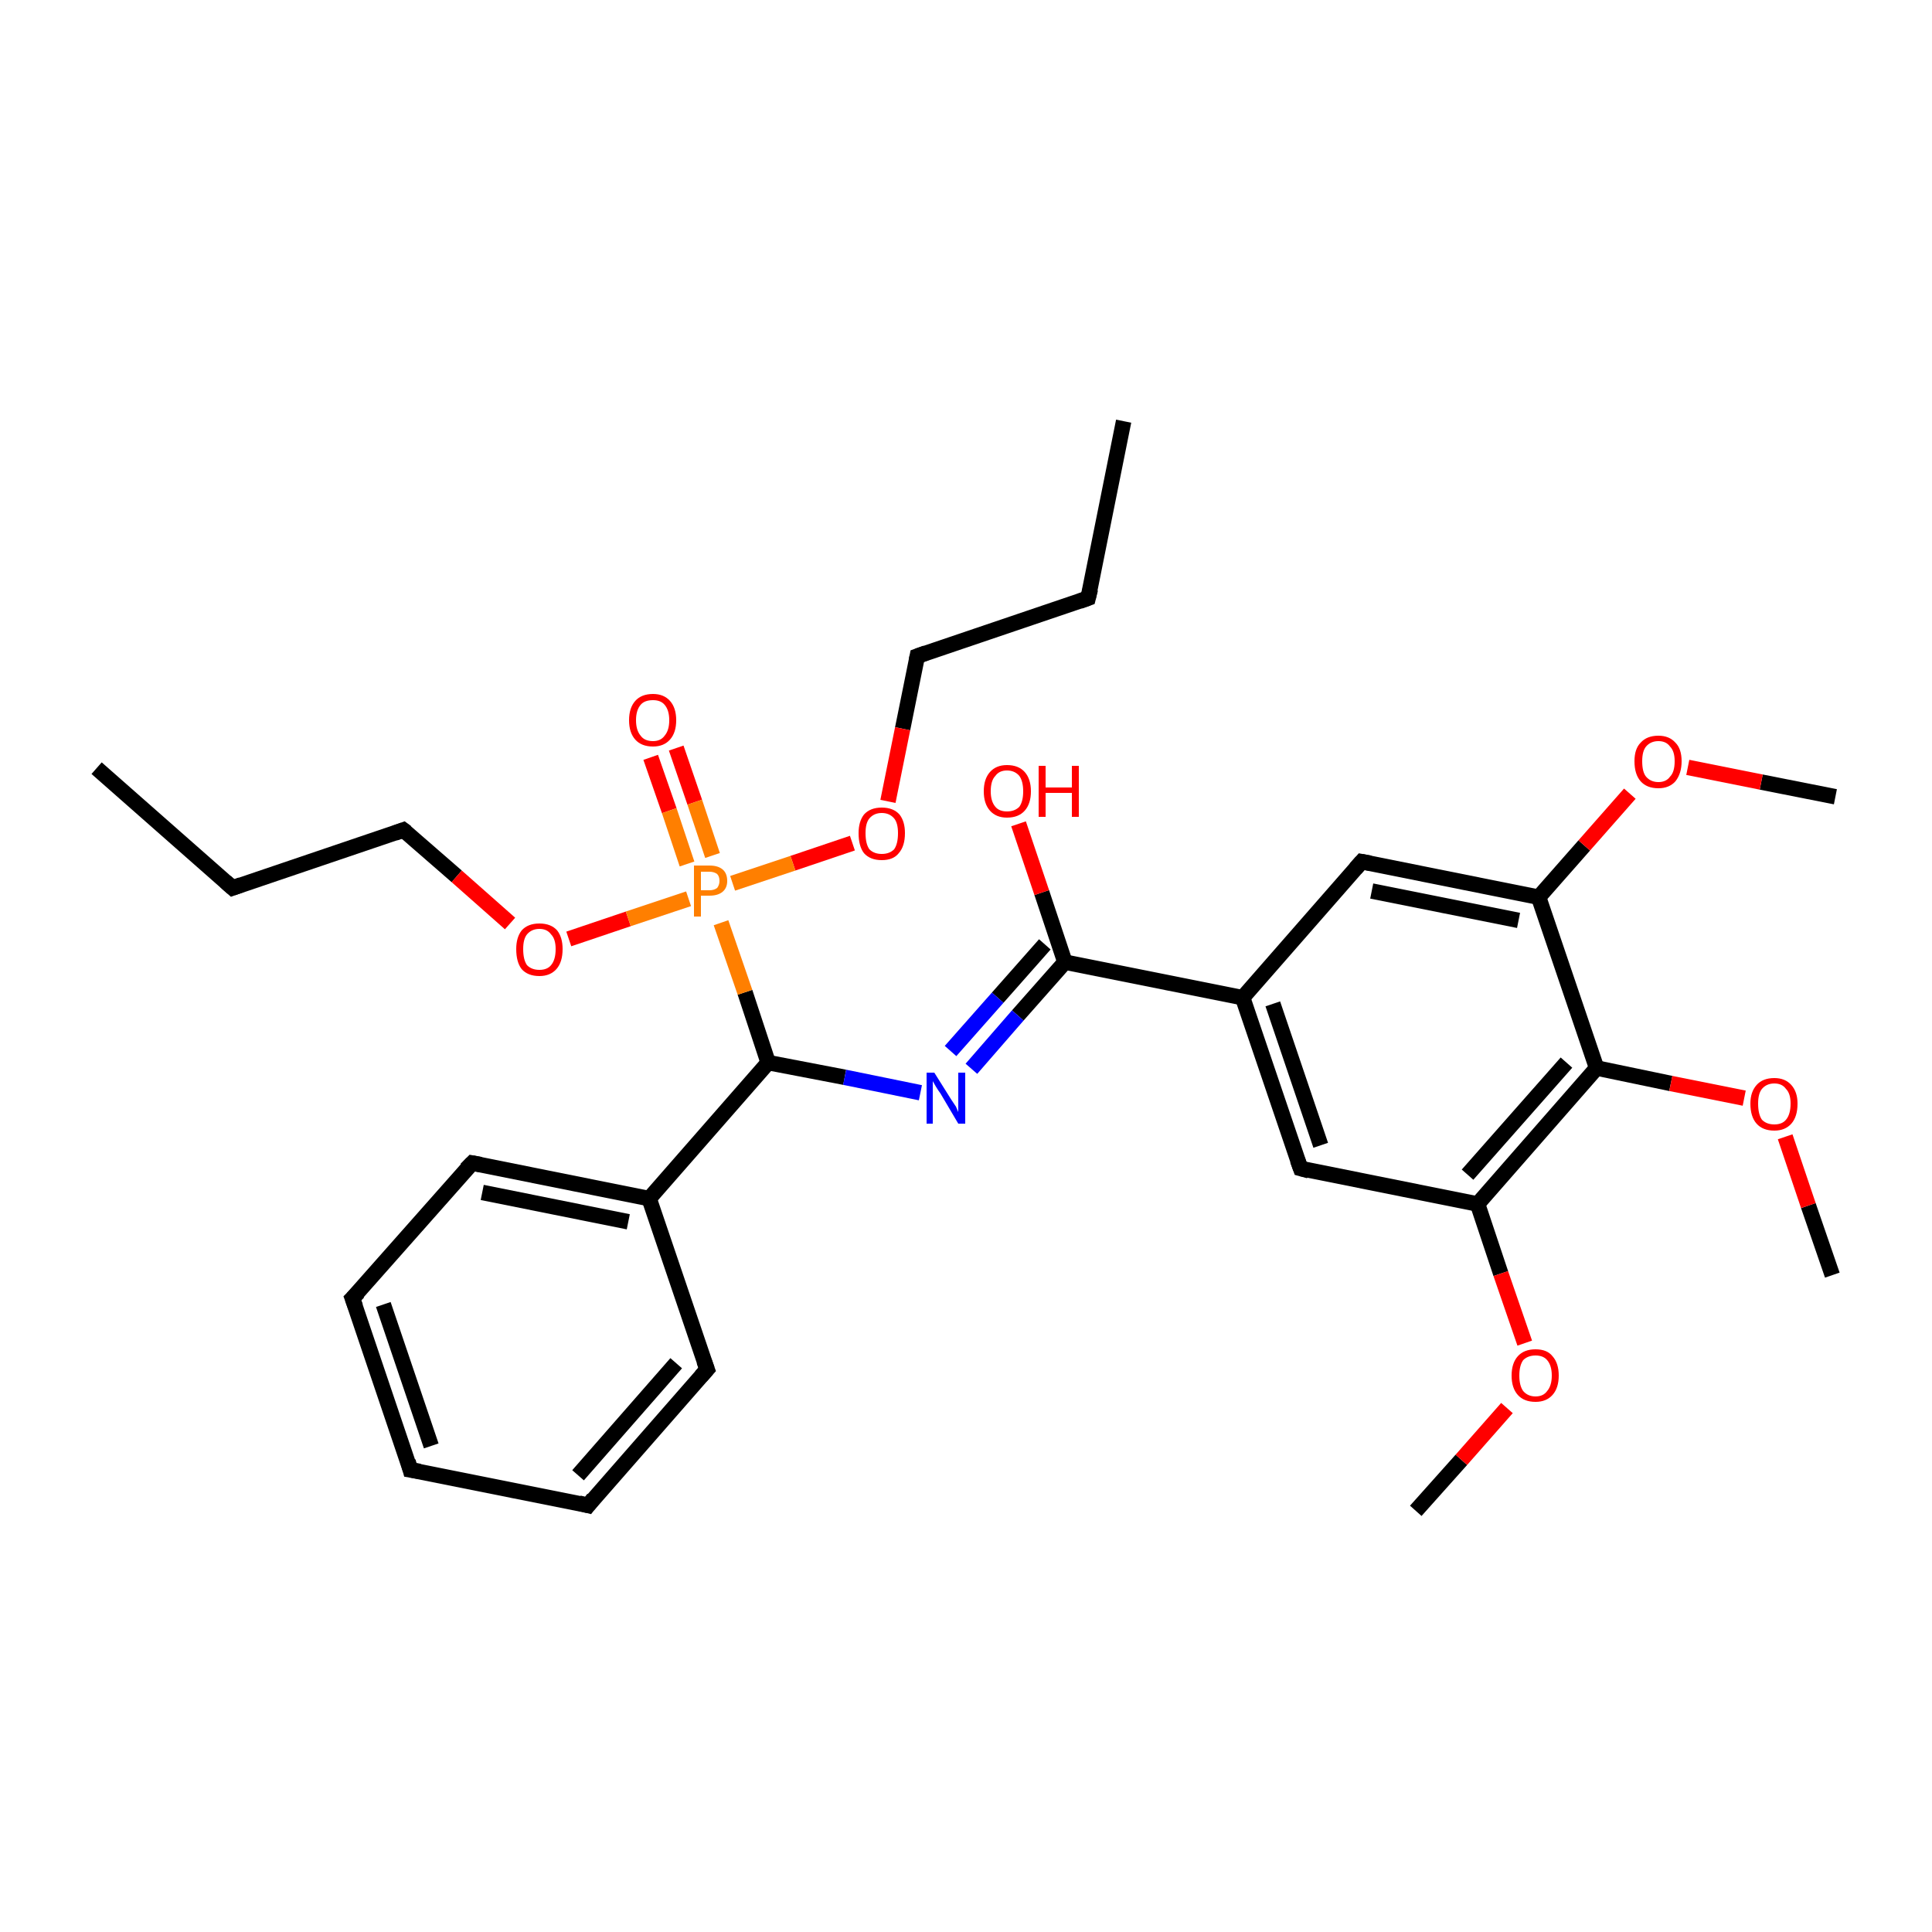 <?xml version='1.0' encoding='iso-8859-1'?>
<svg version='1.1' baseProfile='full'
              xmlns='http://www.w3.org/2000/svg'
                      xmlns:rdkit='http://www.rdkit.org/xml'
                      xmlns:xlink='http://www.w3.org/1999/xlink'
                  xml:space='preserve'
width='250px' height='250px' viewBox='0 0 250 250'>
<!-- END OF HEADER -->
<rect style='opacity:1.0;fill:#FFFFFF;stroke:none' width='250.0' height='250.0' x='0.0' y='0.0'> </rect>
<path class='bond-0 atom-0 atom-5' d='M 145.4,54.5 L 140.8,77.4' style='fill:none;fill-rule:evenodd;stroke:#000000;stroke-width:2.0px;stroke-linecap:butt;stroke-linejoin:miter;stroke-opacity:1' />
<path class='bond-1 atom-1 atom-6' d='M 12.5,99.4 L 30.1,114.9' style='fill:none;fill-rule:evenodd;stroke:#000000;stroke-width:2.0px;stroke-linecap:butt;stroke-linejoin:miter;stroke-opacity:1' />
<path class='bond-2 atom-2 atom-26' d='M 183.2,195.5 L 189.1,188.9' style='fill:none;fill-rule:evenodd;stroke:#000000;stroke-width:2.0px;stroke-linecap:butt;stroke-linejoin:miter;stroke-opacity:1' />
<path class='bond-2 atom-2 atom-26' d='M 189.1,188.9 L 195.0,182.2' style='fill:none;fill-rule:evenodd;stroke:#FF0000;stroke-width:2.0px;stroke-linecap:butt;stroke-linejoin:miter;stroke-opacity:1' />
<path class='bond-3 atom-3 atom-27' d='M 237.5,103.1 L 227.9,101.2' style='fill:none;fill-rule:evenodd;stroke:#000000;stroke-width:2.0px;stroke-linecap:butt;stroke-linejoin:miter;stroke-opacity:1' />
<path class='bond-3 atom-3 atom-27' d='M 227.9,101.2 L 218.4,99.3' style='fill:none;fill-rule:evenodd;stroke:#FF0000;stroke-width:2.0px;stroke-linecap:butt;stroke-linejoin:miter;stroke-opacity:1' />
<path class='bond-4 atom-4 atom-28' d='M 237.1,165.0 L 234.0,156.0' style='fill:none;fill-rule:evenodd;stroke:#000000;stroke-width:2.0px;stroke-linecap:butt;stroke-linejoin:miter;stroke-opacity:1' />
<path class='bond-4 atom-4 atom-28' d='M 234.0,156.0 L 231.0,147.1' style='fill:none;fill-rule:evenodd;stroke:#FF0000;stroke-width:2.0px;stroke-linecap:butt;stroke-linejoin:miter;stroke-opacity:1' />
<path class='bond-5 atom-5 atom-12' d='M 140.8,77.4 L 118.7,84.9' style='fill:none;fill-rule:evenodd;stroke:#000000;stroke-width:2.0px;stroke-linecap:butt;stroke-linejoin:miter;stroke-opacity:1' />
<path class='bond-6 atom-6 atom-13' d='M 30.1,114.9 L 52.2,107.4' style='fill:none;fill-rule:evenodd;stroke:#000000;stroke-width:2.0px;stroke-linecap:butt;stroke-linejoin:miter;stroke-opacity:1' />
<path class='bond-7 atom-7 atom-8' d='M 53.1,190.2 L 45.6,168.0' style='fill:none;fill-rule:evenodd;stroke:#000000;stroke-width:2.0px;stroke-linecap:butt;stroke-linejoin:miter;stroke-opacity:1' />
<path class='bond-7 atom-7 atom-8' d='M 55.8,187.1 L 49.6,168.8' style='fill:none;fill-rule:evenodd;stroke:#000000;stroke-width:2.0px;stroke-linecap:butt;stroke-linejoin:miter;stroke-opacity:1' />
<path class='bond-8 atom-7 atom-9' d='M 53.1,190.2 L 76.1,194.8' style='fill:none;fill-rule:evenodd;stroke:#000000;stroke-width:2.0px;stroke-linecap:butt;stroke-linejoin:miter;stroke-opacity:1' />
<path class='bond-9 atom-8 atom-10' d='M 45.6,168.0 L 61.1,150.5' style='fill:none;fill-rule:evenodd;stroke:#000000;stroke-width:2.0px;stroke-linecap:butt;stroke-linejoin:miter;stroke-opacity:1' />
<path class='bond-10 atom-9 atom-11' d='M 76.1,194.8 L 91.5,177.2' style='fill:none;fill-rule:evenodd;stroke:#000000;stroke-width:2.0px;stroke-linecap:butt;stroke-linejoin:miter;stroke-opacity:1' />
<path class='bond-10 atom-9 atom-11' d='M 74.8,190.9 L 87.5,176.4' style='fill:none;fill-rule:evenodd;stroke:#000000;stroke-width:2.0px;stroke-linecap:butt;stroke-linejoin:miter;stroke-opacity:1' />
<path class='bond-11 atom-10 atom-16' d='M 61.1,150.5 L 84.0,155.1' style='fill:none;fill-rule:evenodd;stroke:#000000;stroke-width:2.0px;stroke-linecap:butt;stroke-linejoin:miter;stroke-opacity:1' />
<path class='bond-11 atom-10 atom-16' d='M 62.4,154.3 L 81.3,158.1' style='fill:none;fill-rule:evenodd;stroke:#000000;stroke-width:2.0px;stroke-linecap:butt;stroke-linejoin:miter;stroke-opacity:1' />
<path class='bond-12 atom-11 atom-16' d='M 91.5,177.2 L 84.0,155.1' style='fill:none;fill-rule:evenodd;stroke:#000000;stroke-width:2.0px;stroke-linecap:butt;stroke-linejoin:miter;stroke-opacity:1' />
<path class='bond-13 atom-12 atom-29' d='M 118.7,84.9 L 116.8,94.3' style='fill:none;fill-rule:evenodd;stroke:#000000;stroke-width:2.0px;stroke-linecap:butt;stroke-linejoin:miter;stroke-opacity:1' />
<path class='bond-13 atom-12 atom-29' d='M 116.8,94.3 L 114.9,103.7' style='fill:none;fill-rule:evenodd;stroke:#FF0000;stroke-width:2.0px;stroke-linecap:butt;stroke-linejoin:miter;stroke-opacity:1' />
<path class='bond-14 atom-13 atom-30' d='M 52.2,107.4 L 59.1,113.4' style='fill:none;fill-rule:evenodd;stroke:#000000;stroke-width:2.0px;stroke-linecap:butt;stroke-linejoin:miter;stroke-opacity:1' />
<path class='bond-14 atom-13 atom-30' d='M 59.1,113.4 L 66.0,119.5' style='fill:none;fill-rule:evenodd;stroke:#FF0000;stroke-width:2.0px;stroke-linecap:butt;stroke-linejoin:miter;stroke-opacity:1' />
<path class='bond-15 atom-14 atom-17' d='M 168.3,151.2 L 160.8,129.1' style='fill:none;fill-rule:evenodd;stroke:#000000;stroke-width:2.0px;stroke-linecap:butt;stroke-linejoin:miter;stroke-opacity:1' />
<path class='bond-15 atom-14 atom-17' d='M 170.9,148.2 L 164.7,129.9' style='fill:none;fill-rule:evenodd;stroke:#000000;stroke-width:2.0px;stroke-linecap:butt;stroke-linejoin:miter;stroke-opacity:1' />
<path class='bond-16 atom-14 atom-18' d='M 168.3,151.2 L 191.2,155.8' style='fill:none;fill-rule:evenodd;stroke:#000000;stroke-width:2.0px;stroke-linecap:butt;stroke-linejoin:miter;stroke-opacity:1' />
<path class='bond-17 atom-15 atom-17' d='M 176.2,111.5 L 160.8,129.1' style='fill:none;fill-rule:evenodd;stroke:#000000;stroke-width:2.0px;stroke-linecap:butt;stroke-linejoin:miter;stroke-opacity:1' />
<path class='bond-18 atom-15 atom-19' d='M 176.2,111.5 L 199.1,116.1' style='fill:none;fill-rule:evenodd;stroke:#000000;stroke-width:2.0px;stroke-linecap:butt;stroke-linejoin:miter;stroke-opacity:1' />
<path class='bond-18 atom-15 atom-19' d='M 177.5,115.3 L 196.5,119.1' style='fill:none;fill-rule:evenodd;stroke:#000000;stroke-width:2.0px;stroke-linecap:butt;stroke-linejoin:miter;stroke-opacity:1' />
<path class='bond-19 atom-16 atom-22' d='M 84.0,155.1 L 99.4,137.5' style='fill:none;fill-rule:evenodd;stroke:#000000;stroke-width:2.0px;stroke-linecap:butt;stroke-linejoin:miter;stroke-opacity:1' />
<path class='bond-20 atom-17 atom-21' d='M 160.8,129.1 L 137.8,124.5' style='fill:none;fill-rule:evenodd;stroke:#000000;stroke-width:2.0px;stroke-linecap:butt;stroke-linejoin:miter;stroke-opacity:1' />
<path class='bond-21 atom-18 atom-20' d='M 191.2,155.8 L 206.6,138.2' style='fill:none;fill-rule:evenodd;stroke:#000000;stroke-width:2.0px;stroke-linecap:butt;stroke-linejoin:miter;stroke-opacity:1' />
<path class='bond-21 atom-18 atom-20' d='M 189.9,152.0 L 202.7,137.5' style='fill:none;fill-rule:evenodd;stroke:#000000;stroke-width:2.0px;stroke-linecap:butt;stroke-linejoin:miter;stroke-opacity:1' />
<path class='bond-22 atom-18 atom-26' d='M 191.2,155.8 L 194.2,164.8' style='fill:none;fill-rule:evenodd;stroke:#000000;stroke-width:2.0px;stroke-linecap:butt;stroke-linejoin:miter;stroke-opacity:1' />
<path class='bond-22 atom-18 atom-26' d='M 194.2,164.8 L 197.3,173.8' style='fill:none;fill-rule:evenodd;stroke:#FF0000;stroke-width:2.0px;stroke-linecap:butt;stroke-linejoin:miter;stroke-opacity:1' />
<path class='bond-23 atom-19 atom-20' d='M 199.1,116.1 L 206.6,138.2' style='fill:none;fill-rule:evenodd;stroke:#000000;stroke-width:2.0px;stroke-linecap:butt;stroke-linejoin:miter;stroke-opacity:1' />
<path class='bond-24 atom-19 atom-27' d='M 199.1,116.1 L 205.0,109.4' style='fill:none;fill-rule:evenodd;stroke:#000000;stroke-width:2.0px;stroke-linecap:butt;stroke-linejoin:miter;stroke-opacity:1' />
<path class='bond-24 atom-19 atom-27' d='M 205.0,109.4 L 210.9,102.7' style='fill:none;fill-rule:evenodd;stroke:#FF0000;stroke-width:2.0px;stroke-linecap:butt;stroke-linejoin:miter;stroke-opacity:1' />
<path class='bond-25 atom-20 atom-28' d='M 206.6,138.2 L 216.2,140.2' style='fill:none;fill-rule:evenodd;stroke:#000000;stroke-width:2.0px;stroke-linecap:butt;stroke-linejoin:miter;stroke-opacity:1' />
<path class='bond-25 atom-20 atom-28' d='M 216.2,140.2 L 225.7,142.1' style='fill:none;fill-rule:evenodd;stroke:#FF0000;stroke-width:2.0px;stroke-linecap:butt;stroke-linejoin:miter;stroke-opacity:1' />
<path class='bond-26 atom-21 atom-23' d='M 137.8,124.5 L 131.7,131.4' style='fill:none;fill-rule:evenodd;stroke:#000000;stroke-width:2.0px;stroke-linecap:butt;stroke-linejoin:miter;stroke-opacity:1' />
<path class='bond-26 atom-21 atom-23' d='M 131.7,131.4 L 125.7,138.3' style='fill:none;fill-rule:evenodd;stroke:#0000FF;stroke-width:2.0px;stroke-linecap:butt;stroke-linejoin:miter;stroke-opacity:1' />
<path class='bond-26 atom-21 atom-23' d='M 135.2,122.2 L 129.1,129.1' style='fill:none;fill-rule:evenodd;stroke:#000000;stroke-width:2.0px;stroke-linecap:butt;stroke-linejoin:miter;stroke-opacity:1' />
<path class='bond-26 atom-21 atom-23' d='M 129.1,129.1 L 123.0,136.0' style='fill:none;fill-rule:evenodd;stroke:#0000FF;stroke-width:2.0px;stroke-linecap:butt;stroke-linejoin:miter;stroke-opacity:1' />
<path class='bond-27 atom-21 atom-24' d='M 137.8,124.5 L 134.8,115.5' style='fill:none;fill-rule:evenodd;stroke:#000000;stroke-width:2.0px;stroke-linecap:butt;stroke-linejoin:miter;stroke-opacity:1' />
<path class='bond-27 atom-21 atom-24' d='M 134.8,115.5 L 131.8,106.6' style='fill:none;fill-rule:evenodd;stroke:#FF0000;stroke-width:2.0px;stroke-linecap:butt;stroke-linejoin:miter;stroke-opacity:1' />
<path class='bond-28 atom-22 atom-23' d='M 99.4,137.5 L 109.3,139.4' style='fill:none;fill-rule:evenodd;stroke:#000000;stroke-width:2.0px;stroke-linecap:butt;stroke-linejoin:miter;stroke-opacity:1' />
<path class='bond-28 atom-22 atom-23' d='M 109.3,139.4 L 119.1,141.4' style='fill:none;fill-rule:evenodd;stroke:#0000FF;stroke-width:2.0px;stroke-linecap:butt;stroke-linejoin:miter;stroke-opacity:1' />
<path class='bond-29 atom-22 atom-31' d='M 99.4,137.5 L 96.4,128.4' style='fill:none;fill-rule:evenodd;stroke:#000000;stroke-width:2.0px;stroke-linecap:butt;stroke-linejoin:miter;stroke-opacity:1' />
<path class='bond-29 atom-22 atom-31' d='M 96.4,128.4 L 93.3,119.4' style='fill:none;fill-rule:evenodd;stroke:#FF7F00;stroke-width:2.0px;stroke-linecap:butt;stroke-linejoin:miter;stroke-opacity:1' />
<path class='bond-30 atom-25 atom-31' d='M 87.5,96.8 L 89.9,103.8' style='fill:none;fill-rule:evenodd;stroke:#FF0000;stroke-width:2.0px;stroke-linecap:butt;stroke-linejoin:miter;stroke-opacity:1' />
<path class='bond-30 atom-25 atom-31' d='M 89.9,103.8 L 92.2,110.7' style='fill:none;fill-rule:evenodd;stroke:#FF7F00;stroke-width:2.0px;stroke-linecap:butt;stroke-linejoin:miter;stroke-opacity:1' />
<path class='bond-30 atom-25 atom-31' d='M 84.2,98.0 L 86.6,104.9' style='fill:none;fill-rule:evenodd;stroke:#FF0000;stroke-width:2.0px;stroke-linecap:butt;stroke-linejoin:miter;stroke-opacity:1' />
<path class='bond-30 atom-25 atom-31' d='M 86.6,104.9 L 88.9,111.8' style='fill:none;fill-rule:evenodd;stroke:#FF7F00;stroke-width:2.0px;stroke-linecap:butt;stroke-linejoin:miter;stroke-opacity:1' />
<path class='bond-31 atom-29 atom-31' d='M 110.3,109.1 L 102.6,111.7' style='fill:none;fill-rule:evenodd;stroke:#FF0000;stroke-width:2.0px;stroke-linecap:butt;stroke-linejoin:miter;stroke-opacity:1' />
<path class='bond-31 atom-29 atom-31' d='M 102.6,111.7 L 94.8,114.3' style='fill:none;fill-rule:evenodd;stroke:#FF7F00;stroke-width:2.0px;stroke-linecap:butt;stroke-linejoin:miter;stroke-opacity:1' />
<path class='bond-32 atom-30 atom-31' d='M 73.6,121.5 L 81.3,118.9' style='fill:none;fill-rule:evenodd;stroke:#FF0000;stroke-width:2.0px;stroke-linecap:butt;stroke-linejoin:miter;stroke-opacity:1' />
<path class='bond-32 atom-30 atom-31' d='M 81.3,118.9 L 89.1,116.3' style='fill:none;fill-rule:evenodd;stroke:#FF7F00;stroke-width:2.0px;stroke-linecap:butt;stroke-linejoin:miter;stroke-opacity:1' />
<path d='M 141.1,76.2 L 140.8,77.4 L 139.7,77.8' style='fill:none;stroke:#000000;stroke-width:2.0px;stroke-linecap:butt;stroke-linejoin:miter;stroke-opacity:1;' />
<path d='M 29.2,114.1 L 30.1,114.9 L 31.2,114.5' style='fill:none;stroke:#000000;stroke-width:2.0px;stroke-linecap:butt;stroke-linejoin:miter;stroke-opacity:1;' />
<path d='M 52.8,189.1 L 53.1,190.2 L 54.3,190.4' style='fill:none;stroke:#000000;stroke-width:2.0px;stroke-linecap:butt;stroke-linejoin:miter;stroke-opacity:1;' />
<path d='M 46.0,169.1 L 45.6,168.0 L 46.4,167.2' style='fill:none;stroke:#000000;stroke-width:2.0px;stroke-linecap:butt;stroke-linejoin:miter;stroke-opacity:1;' />
<path d='M 74.9,194.5 L 76.1,194.8 L 76.8,193.9' style='fill:none;stroke:#000000;stroke-width:2.0px;stroke-linecap:butt;stroke-linejoin:miter;stroke-opacity:1;' />
<path d='M 60.3,151.3 L 61.1,150.5 L 62.2,150.7' style='fill:none;stroke:#000000;stroke-width:2.0px;stroke-linecap:butt;stroke-linejoin:miter;stroke-opacity:1;' />
<path d='M 90.7,178.1 L 91.5,177.2 L 91.1,176.1' style='fill:none;stroke:#000000;stroke-width:2.0px;stroke-linecap:butt;stroke-linejoin:miter;stroke-opacity:1;' />
<path d='M 119.8,84.5 L 118.7,84.9 L 118.6,85.4' style='fill:none;stroke:#000000;stroke-width:2.0px;stroke-linecap:butt;stroke-linejoin:miter;stroke-opacity:1;' />
<path d='M 51.1,107.8 L 52.2,107.4 L 52.6,107.7' style='fill:none;stroke:#000000;stroke-width:2.0px;stroke-linecap:butt;stroke-linejoin:miter;stroke-opacity:1;' />
<path d='M 167.9,150.1 L 168.3,151.2 L 169.4,151.5' style='fill:none;stroke:#000000;stroke-width:2.0px;stroke-linecap:butt;stroke-linejoin:miter;stroke-opacity:1;' />
<path d='M 175.4,112.4 L 176.2,111.5 L 177.3,111.7' style='fill:none;stroke:#000000;stroke-width:2.0px;stroke-linecap:butt;stroke-linejoin:miter;stroke-opacity:1;' />
<path class='atom-23' d='M 120.9 138.8
L 123.1 142.3
Q 123.3 142.6, 123.7 143.2
Q 124.0 143.9, 124.0 143.9
L 124.0 138.8
L 124.9 138.8
L 124.9 145.4
L 124.0 145.4
L 121.7 141.5
Q 121.4 141.1, 121.1 140.6
Q 120.8 140.1, 120.7 139.9
L 120.7 145.4
L 119.9 145.4
L 119.9 138.8
L 120.9 138.8
' fill='#0000FF'/>
<path class='atom-24' d='M 127.3 102.4
Q 127.3 100.8, 128.1 99.9
Q 128.9 99.0, 130.3 99.0
Q 131.8 99.0, 132.6 99.9
Q 133.4 100.8, 133.4 102.4
Q 133.4 104.0, 132.6 104.9
Q 131.8 105.8, 130.3 105.8
Q 128.9 105.8, 128.1 104.9
Q 127.3 104.0, 127.3 102.4
M 130.3 105.0
Q 131.3 105.0, 131.9 104.4
Q 132.4 103.7, 132.4 102.4
Q 132.4 101.1, 131.9 100.4
Q 131.3 99.7, 130.3 99.7
Q 129.3 99.7, 128.8 100.4
Q 128.2 101.0, 128.2 102.4
Q 128.2 103.7, 128.8 104.4
Q 129.3 105.0, 130.3 105.0
' fill='#FF0000'/>
<path class='atom-24' d='M 134.4 99.1
L 135.3 99.1
L 135.3 101.9
L 138.7 101.9
L 138.7 99.1
L 139.6 99.1
L 139.6 105.7
L 138.7 105.7
L 138.7 102.6
L 135.3 102.6
L 135.3 105.7
L 134.4 105.7
L 134.4 99.1
' fill='#FF0000'/>
<path class='atom-25' d='M 81.4 93.2
Q 81.4 91.6, 82.2 90.7
Q 83.0 89.8, 84.5 89.8
Q 85.9 89.8, 86.7 90.7
Q 87.5 91.6, 87.5 93.2
Q 87.5 94.8, 86.7 95.7
Q 85.9 96.6, 84.5 96.6
Q 83.0 96.6, 82.2 95.7
Q 81.4 94.8, 81.4 93.2
M 84.5 95.9
Q 85.5 95.9, 86.0 95.2
Q 86.6 94.5, 86.6 93.2
Q 86.6 91.9, 86.0 91.2
Q 85.5 90.6, 84.5 90.6
Q 83.4 90.6, 82.9 91.2
Q 82.3 91.9, 82.3 93.2
Q 82.3 94.5, 82.9 95.2
Q 83.4 95.9, 84.5 95.9
' fill='#FF0000'/>
<path class='atom-26' d='M 195.6 178.0
Q 195.6 176.4, 196.4 175.5
Q 197.2 174.6, 198.7 174.6
Q 200.2 174.6, 200.9 175.5
Q 201.7 176.4, 201.7 178.0
Q 201.7 179.6, 200.9 180.5
Q 200.1 181.4, 198.7 181.4
Q 197.2 181.4, 196.4 180.5
Q 195.6 179.6, 195.6 178.0
M 198.7 180.7
Q 199.7 180.7, 200.2 180.0
Q 200.8 179.3, 200.8 178.0
Q 200.8 176.7, 200.2 176.0
Q 199.7 175.4, 198.7 175.4
Q 197.7 175.4, 197.1 176.0
Q 196.6 176.7, 196.6 178.0
Q 196.6 179.3, 197.1 180.0
Q 197.7 180.7, 198.7 180.7
' fill='#FF0000'/>
<path class='atom-27' d='M 211.5 98.5
Q 211.5 96.9, 212.3 96.1
Q 213.1 95.2, 214.6 95.2
Q 216.0 95.2, 216.8 96.1
Q 217.6 96.9, 217.6 98.5
Q 217.6 100.1, 216.8 101.1
Q 216.0 102.0, 214.6 102.0
Q 213.1 102.0, 212.3 101.1
Q 211.5 100.2, 211.5 98.5
M 214.6 101.2
Q 215.6 101.2, 216.1 100.5
Q 216.7 99.9, 216.7 98.5
Q 216.7 97.2, 216.1 96.6
Q 215.6 95.9, 214.6 95.9
Q 213.6 95.9, 213.0 96.6
Q 212.5 97.2, 212.5 98.5
Q 212.5 99.9, 213.0 100.5
Q 213.6 101.2, 214.6 101.2
' fill='#FF0000'/>
<path class='atom-28' d='M 226.5 142.8
Q 226.5 141.3, 227.3 140.4
Q 228.1 139.5, 229.6 139.5
Q 231.0 139.5, 231.8 140.4
Q 232.6 141.3, 232.6 142.8
Q 232.6 144.5, 231.8 145.4
Q 231.0 146.3, 229.6 146.3
Q 228.1 146.3, 227.3 145.4
Q 226.5 144.5, 226.5 142.8
M 229.6 145.5
Q 230.6 145.5, 231.1 144.9
Q 231.7 144.2, 231.7 142.8
Q 231.7 141.5, 231.1 140.9
Q 230.6 140.2, 229.6 140.2
Q 228.6 140.2, 228.0 140.9
Q 227.5 141.5, 227.5 142.8
Q 227.5 144.2, 228.0 144.9
Q 228.6 145.5, 229.6 145.5
' fill='#FF0000'/>
<path class='atom-29' d='M 111.1 107.8
Q 111.1 106.3, 111.8 105.4
Q 112.6 104.5, 114.1 104.5
Q 115.6 104.5, 116.4 105.4
Q 117.1 106.3, 117.1 107.8
Q 117.1 109.5, 116.3 110.4
Q 115.6 111.3, 114.1 111.3
Q 112.6 111.3, 111.8 110.4
Q 111.1 109.5, 111.1 107.8
M 114.1 110.5
Q 115.1 110.5, 115.7 109.9
Q 116.2 109.2, 116.2 107.8
Q 116.2 106.5, 115.7 105.9
Q 115.1 105.2, 114.1 105.2
Q 113.1 105.2, 112.5 105.9
Q 112.0 106.5, 112.0 107.8
Q 112.0 109.2, 112.5 109.9
Q 113.1 110.5, 114.1 110.5
' fill='#FF0000'/>
<path class='atom-30' d='M 66.8 122.8
Q 66.8 121.3, 67.5 120.4
Q 68.3 119.5, 69.8 119.5
Q 71.3 119.5, 72.1 120.4
Q 72.8 121.3, 72.8 122.8
Q 72.8 124.5, 72.0 125.4
Q 71.2 126.3, 69.8 126.3
Q 68.3 126.3, 67.5 125.4
Q 66.8 124.5, 66.8 122.8
M 69.8 125.5
Q 70.8 125.5, 71.3 124.9
Q 71.9 124.2, 71.9 122.8
Q 71.9 121.5, 71.3 120.9
Q 70.8 120.2, 69.8 120.2
Q 68.8 120.2, 68.2 120.9
Q 67.7 121.5, 67.7 122.8
Q 67.7 124.2, 68.2 124.9
Q 68.8 125.5, 69.8 125.5
' fill='#FF0000'/>
<path class='atom-31' d='M 91.8 112.0
Q 92.9 112.0, 93.5 112.5
Q 94.1 113.0, 94.1 114.0
Q 94.1 114.9, 93.5 115.4
Q 92.9 115.9, 91.8 115.9
L 90.7 115.9
L 90.7 118.6
L 89.8 118.6
L 89.8 112.0
L 91.8 112.0
M 91.8 115.2
Q 92.4 115.2, 92.8 114.9
Q 93.1 114.5, 93.1 114.0
Q 93.1 113.4, 92.8 113.1
Q 92.4 112.8, 91.8 112.8
L 90.7 112.8
L 90.7 115.2
L 91.8 115.2
' fill='#FF7F00'/>
</svg>
